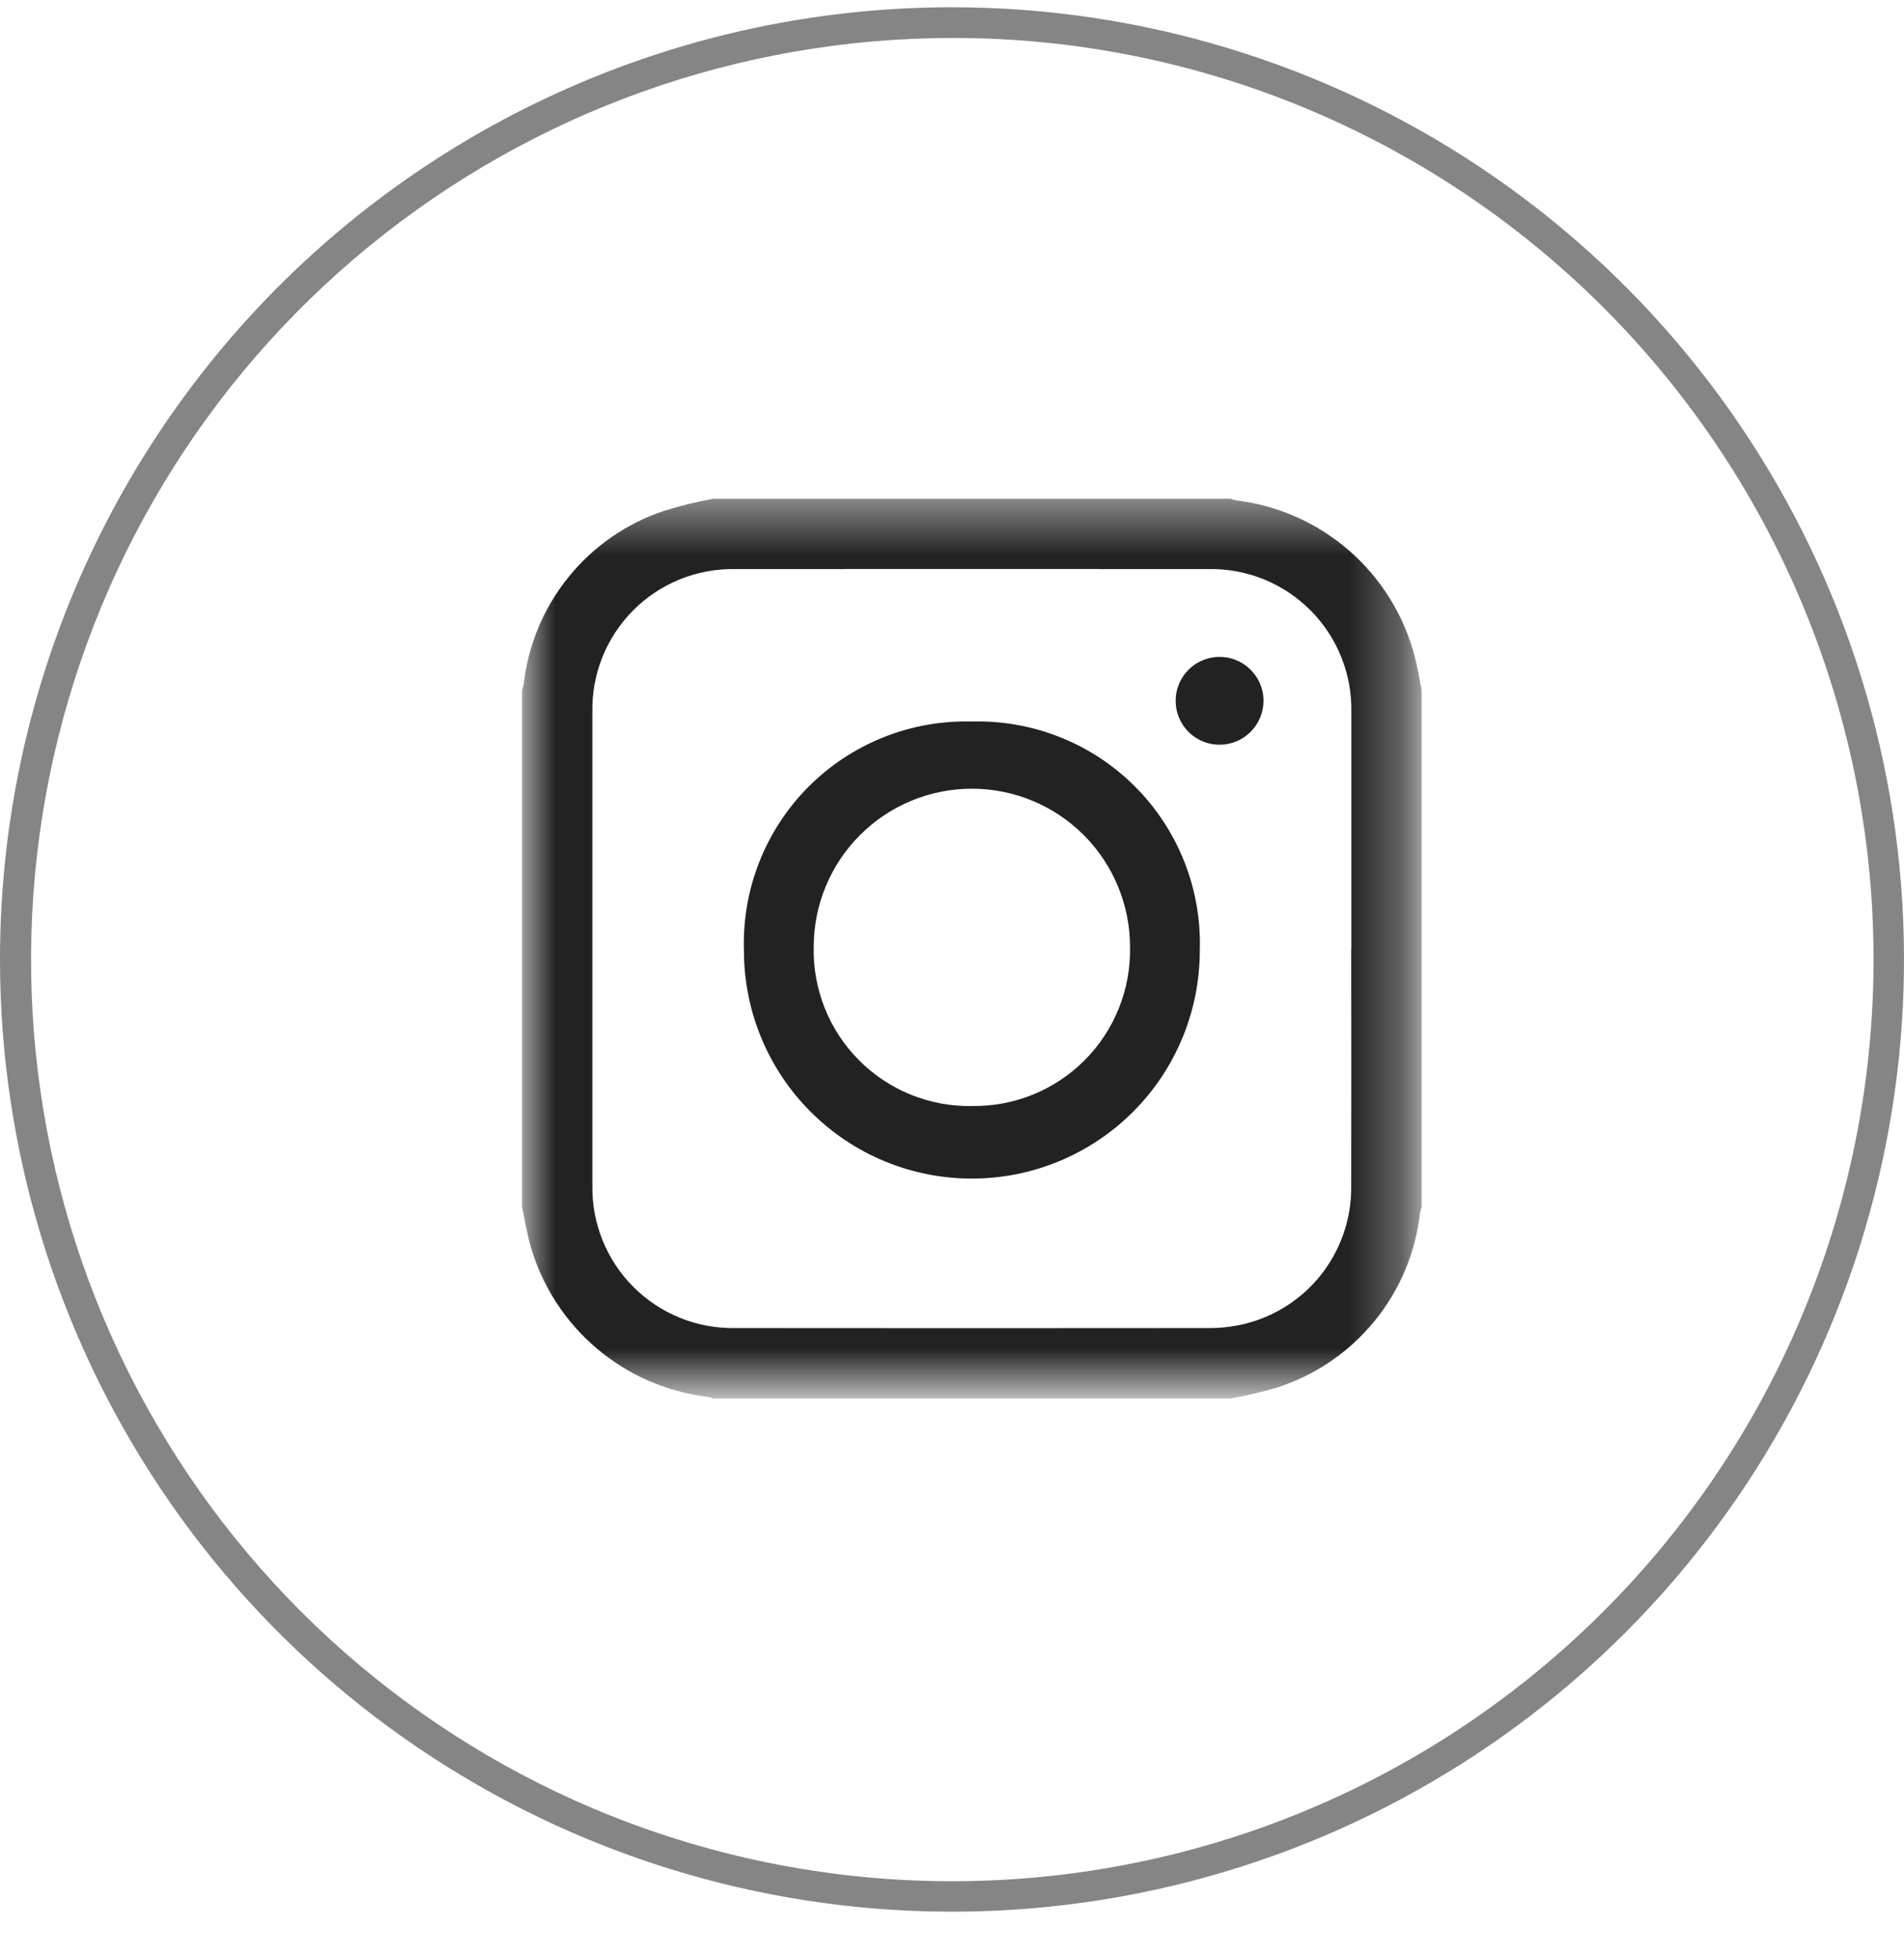 <svg width="36" height="37" viewBox="0 0 36 37" fill="none" xmlns="http://www.w3.org/2000/svg">
<path opacity="0.549" d="M18 0.718C13.981 0.72 10.087 2.112 6.977 4.657C3.866 7.202 1.732 10.744 0.934 14.682C0.136 18.621 0.724 22.715 2.599 26.269C4.473 29.824 7.519 32.621 11.22 34.188C15.477 35.986 20.274 36.02 24.555 34.281C28.837 32.542 32.252 29.174 34.051 24.917C35.849 20.66 35.883 15.863 34.144 11.582C32.405 7.3 29.037 3.885 24.78 2.086C22.635 1.179 20.329 0.713 18 0.718ZM18 0.137C21.56 0.137 25.04 1.193 28 3.171C30.96 5.149 33.267 7.96 34.63 11.249C35.992 14.538 36.349 18.157 35.654 21.649C34.96 25.14 33.245 28.348 30.728 30.865C28.211 33.382 25.003 35.097 21.512 35.791C18.02 36.486 14.401 36.129 11.112 34.767C7.823 33.404 5.011 31.097 3.034 28.137C1.056 25.177 0 21.697 0 18.137C0 13.363 1.896 8.785 5.272 5.409C8.648 2.034 13.226 0.137 18 0.137Z" fill="#222222"/>
<mask id="mask0_910_7942" style="mask-type:luminance" maskUnits="userSpaceOnUse" x="9" y="9" width="18" height="18">
<path d="M26.71 9.427H9.871V26.266H26.71V9.427Z" fill="white"/>
</mask>
<g mask="url(#mask0_910_7942)">
<path d="M9.871 22.815V13.048C9.883 13.012 9.893 12.975 9.901 12.938C9.984 12.196 10.277 11.493 10.746 10.913C11.214 10.332 11.839 9.897 12.547 9.66C12.857 9.562 13.172 9.485 13.492 9.427H23.259C23.295 9.44 23.331 9.45 23.369 9.458C24.162 9.553 24.909 9.885 25.511 10.41C26.114 10.935 26.544 11.63 26.747 12.403C26.803 12.615 26.837 12.834 26.88 13.049V22.815C26.868 22.851 26.858 22.887 26.85 22.924C26.766 23.678 26.466 24.391 25.985 24.977C25.505 25.564 24.865 25.999 24.143 26.23C23.853 26.317 23.558 26.386 23.259 26.436H13.492C13.456 26.423 13.42 26.413 13.383 26.406C12.609 26.313 11.88 25.995 11.285 25.492C10.69 24.988 10.256 24.321 10.037 23.574C9.965 23.326 9.925 23.069 9.871 22.816M25.551 17.939C25.551 16.444 25.551 14.949 25.551 13.454C25.557 13.098 25.492 12.746 25.358 12.416C25.226 12.087 25.028 11.787 24.777 11.536C24.526 11.284 24.227 11.086 23.898 10.952C23.569 10.818 23.216 10.752 22.861 10.757C19.871 10.755 16.881 10.755 13.891 10.757C13.535 10.752 13.183 10.818 12.853 10.952C12.524 11.086 12.225 11.284 11.974 11.536C11.723 11.788 11.525 12.087 11.392 12.417C11.259 12.746 11.194 13.099 11.2 13.455C11.2 16.439 11.2 19.424 11.2 22.408C11.194 22.763 11.26 23.116 11.393 23.445C11.526 23.775 11.723 24.074 11.975 24.326C12.226 24.577 12.524 24.776 12.854 24.91C13.183 25.044 13.536 25.11 13.891 25.105C16.881 25.108 19.871 25.108 22.861 25.105C23.043 25.106 23.226 25.089 23.405 25.054C24.013 24.936 24.561 24.608 24.953 24.128C25.344 23.647 25.555 23.045 25.548 22.425C25.551 20.93 25.551 19.435 25.548 17.94" fill="#222222"/>
<path d="M18.372 13.639C18.944 13.623 19.513 13.724 20.044 13.936C20.576 14.147 21.059 14.466 21.463 14.871C21.867 15.276 22.183 15.76 22.394 16.292C22.604 16.824 22.703 17.394 22.685 17.966C22.686 19.109 22.233 20.205 21.426 21.014C20.618 21.823 19.523 22.278 18.38 22.279C17.237 22.281 16.14 21.828 15.331 21.02C14.522 20.213 14.067 19.117 14.066 17.974C14.047 17.402 14.145 16.832 14.354 16.3C14.563 15.767 14.879 15.283 15.282 14.877C15.686 14.471 16.168 14.152 16.699 13.939C17.23 13.726 17.799 13.624 18.372 13.639ZM18.371 20.907C18.767 20.914 19.16 20.841 19.527 20.693C19.894 20.544 20.227 20.323 20.507 20.043C20.787 19.762 21.007 19.428 21.154 19.061C21.302 18.694 21.374 18.3 21.366 17.904C21.367 17.111 21.053 16.35 20.494 15.788C19.934 15.227 19.174 14.91 18.381 14.909C17.587 14.908 16.826 15.222 16.265 15.781C15.703 16.341 15.387 17.101 15.385 17.895C15.376 18.29 15.446 18.684 15.592 19.052C15.738 19.42 15.957 19.755 16.236 20.036C16.515 20.318 16.847 20.54 17.214 20.69C17.58 20.84 17.973 20.914 18.369 20.908" fill="#222222"/>
<path d="M23.056 14.078C22.892 14.077 22.732 14.028 22.595 13.936C22.459 13.845 22.353 13.715 22.291 13.563C22.229 13.411 22.213 13.244 22.245 13.083C22.278 12.923 22.357 12.775 22.473 12.659C22.59 12.543 22.738 12.465 22.898 12.433C23.059 12.401 23.226 12.418 23.378 12.481C23.529 12.544 23.659 12.65 23.75 12.787C23.841 12.923 23.89 13.083 23.89 13.248C23.889 13.357 23.868 13.465 23.826 13.566C23.784 13.667 23.722 13.758 23.645 13.835C23.567 13.913 23.475 13.974 23.374 14.015C23.273 14.057 23.165 14.078 23.056 14.078Z" fill="#222222"/>
</g>
</svg>
